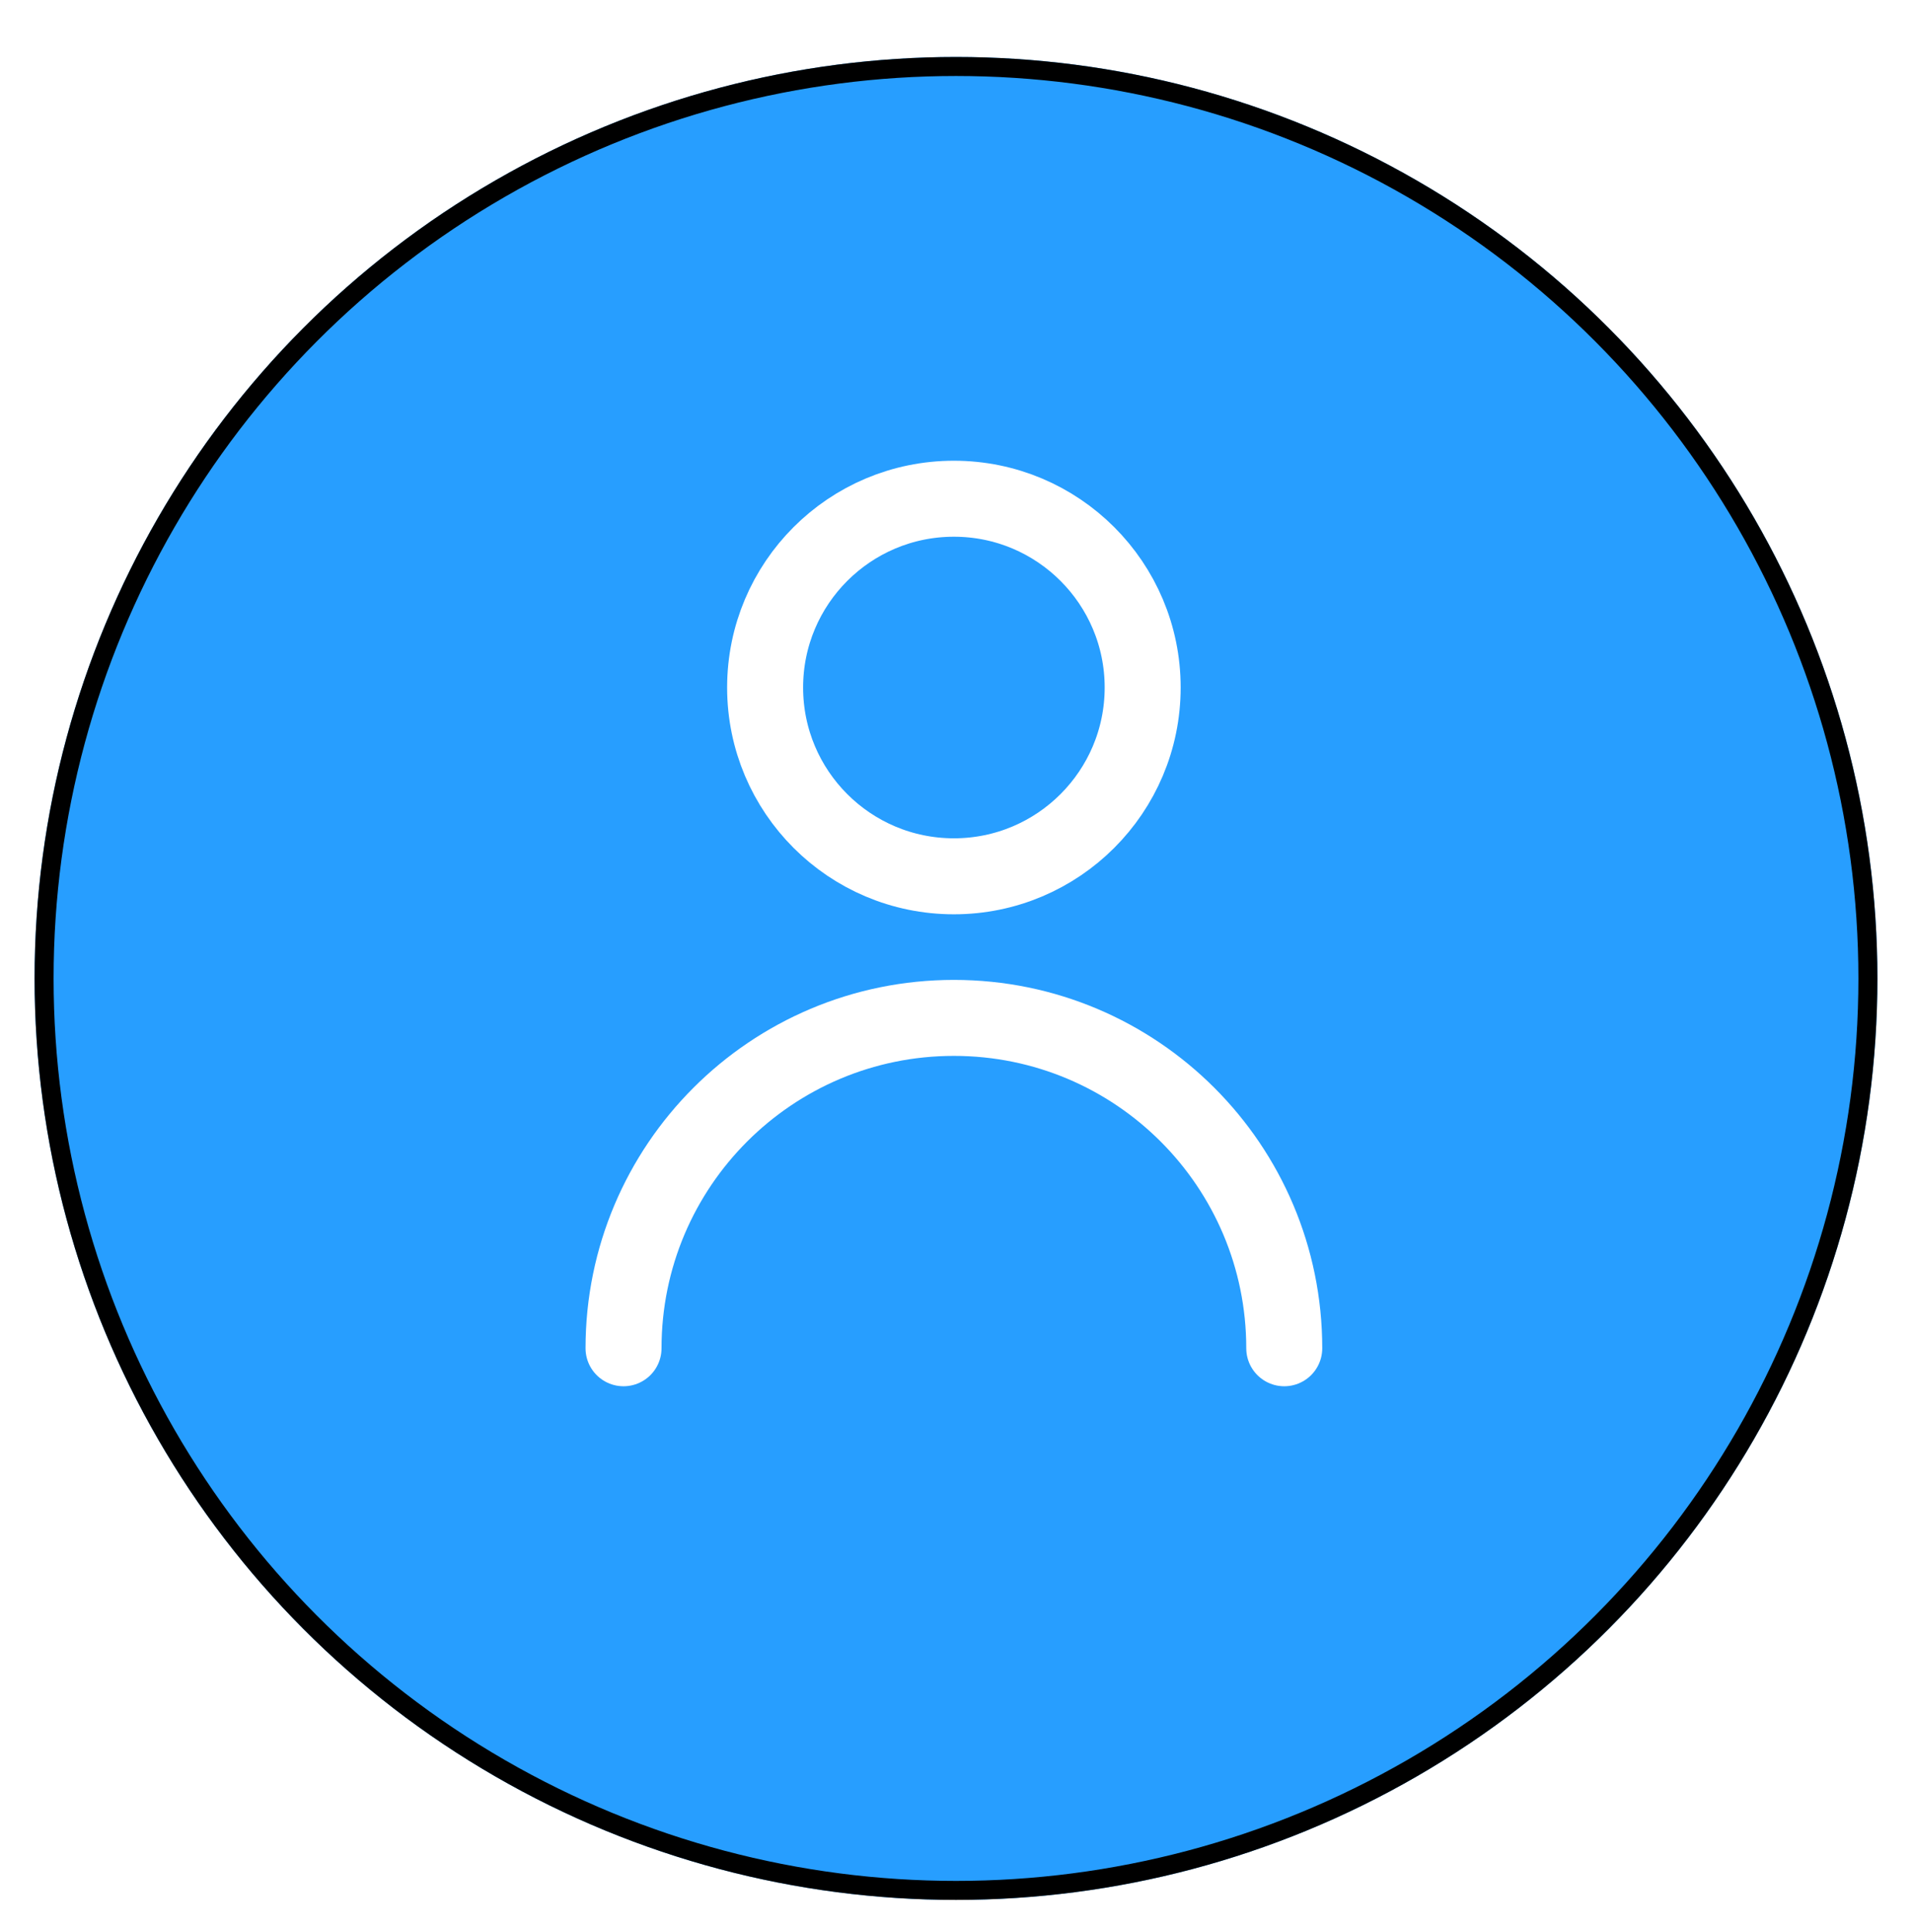 <svg width="97" height="98" viewBox="0 0 97 98" fill="none" xmlns="http://www.w3.org/2000/svg">
<g filter="url(#filter0_d_355_4)">
<circle cx="48.5" cy="46.745" r="46.745" fill="#279EFF"/>
<circle cx="48.5" cy="46.745" r="46.263" stroke="black" stroke-width="0.964"/>
</g>
<path d="M31.633 68.396C31.633 59.14 39.137 51.637 48.393 51.637C57.649 51.637 65.153 59.14 65.153 68.396M57.97 34.877C57.97 40.166 53.682 44.454 48.393 44.454C43.104 44.454 38.816 40.166 38.816 34.877C38.816 29.588 43.104 25.3 48.393 25.3C53.682 25.3 57.97 29.588 57.97 34.877Z" stroke="white" stroke-width="3.855" stroke-linecap="round" stroke-linejoin="round"/>
<defs>
<filter id="filter0_d_355_4" x="0.791" y="0" width="95.418" height="97.346" filterUnits="userSpaceOnUse" color-interpolation-filters="sRGB">
<feFlood flood-opacity="0" result="BackgroundImageFix"/>
<feColorMatrix in="SourceAlpha" type="matrix" values="0 0 0 0 0 0 0 0 0 0 0 0 0 0 0 0 0 0 127 0" result="hardAlpha"/>
<feOffset dy="2.891"/>
<feGaussianBlur stdDeviation="0.482"/>
<feComposite in2="hardAlpha" operator="out"/>
<feColorMatrix type="matrix" values="0 0 0 0 0 0 0 0 0 0 0 0 0 0 0 0 0 0 0.4 0"/>
<feBlend mode="normal" in2="BackgroundImageFix" result="effect1_dropShadow_355_4"/>
<feBlend mode="normal" in="SourceGraphic" in2="effect1_dropShadow_355_4" result="shape"/>
</filter>
</defs>
</svg>

